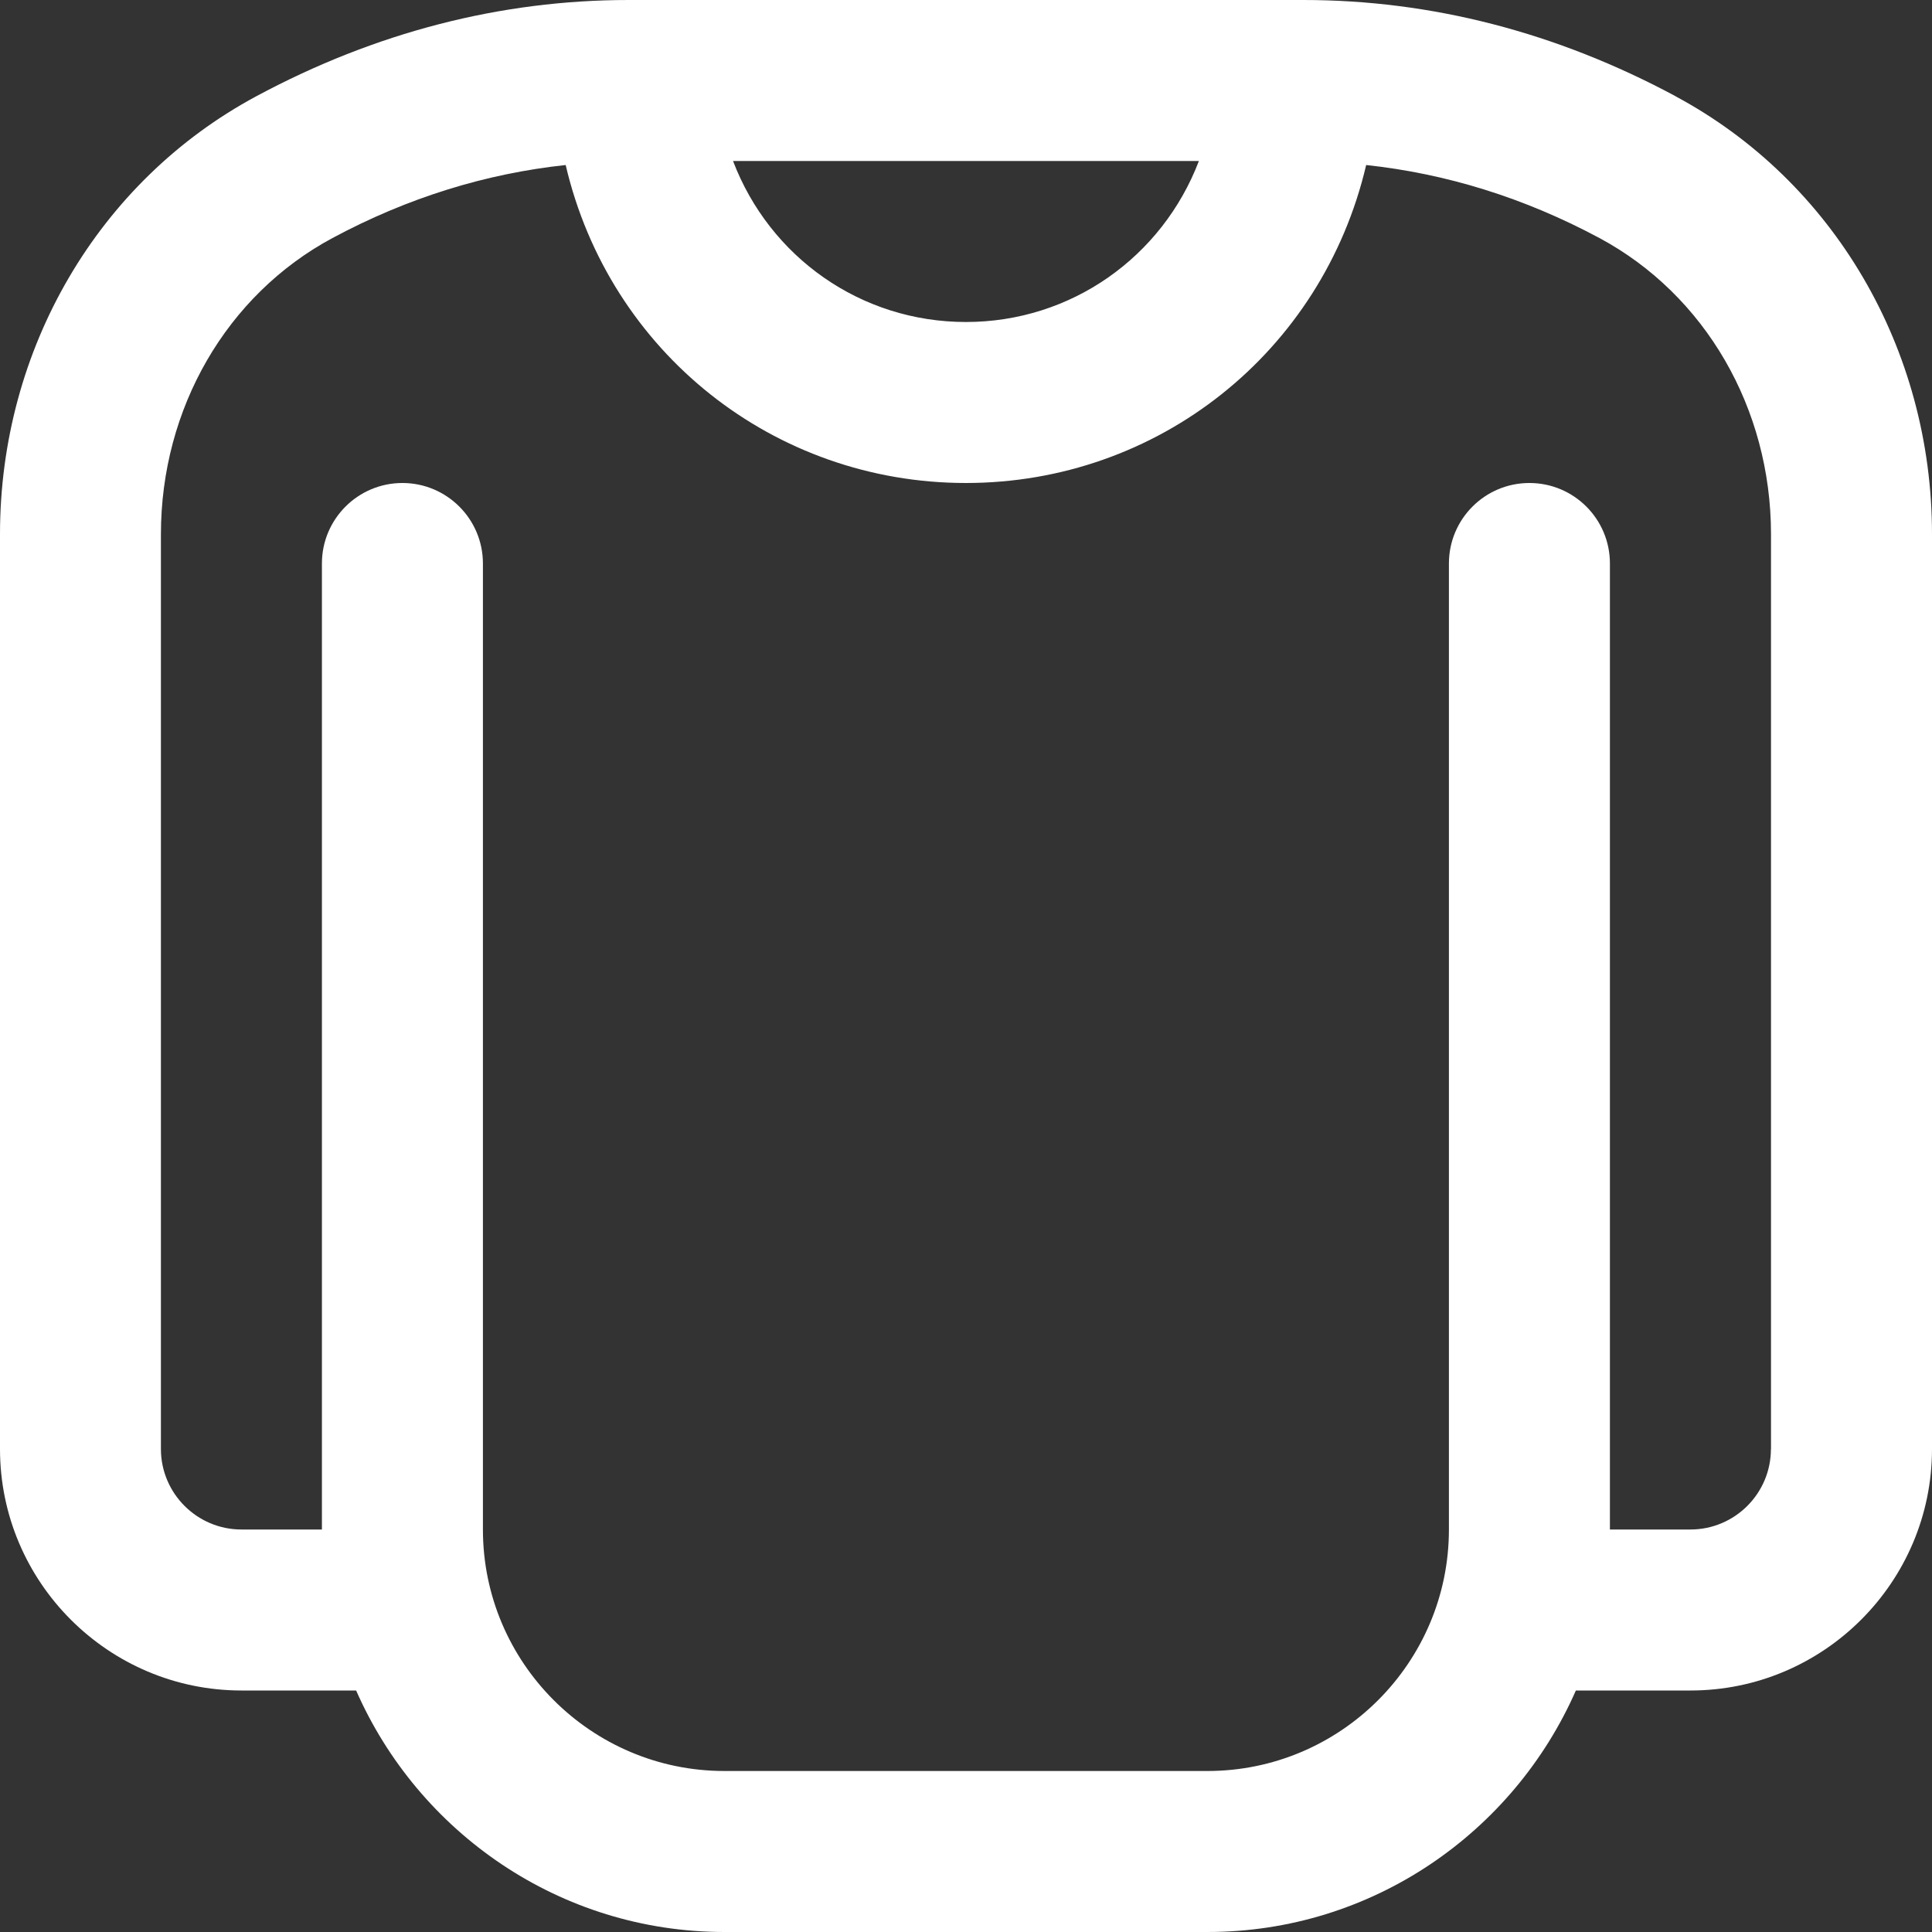 <?xml version="1.0" encoding="UTF-8"?>
<svg xmlns="http://www.w3.org/2000/svg" style="fill:white" id="Layer_1" data-name="Layer 1" viewBox="0 0 24 24">
  <rect x="0" y="0" width="24" height="24" fill="#333333" stroke="none"/>
  <path d="m20.814,1.195c-1.477-.793-3.032-1.195-4.624-1.195H7.81c-1.592,0-3.148.402-4.625,1.195C1.221,2.25,0,4.335,0,6.636v11.364c0,1.654,1.346,3,3,3h1.424c.774,1.763,2.531,3,4.576,3h6c2.045,0,3.802-1.237,4.576-3h1.424c1.654,0,3-1.346,3-3V6.636c0-2.301-1.221-4.386-3.186-5.44Zm-5.921.805c-.456,1.194-1.588,2-2.894,2s-2.438-.806-2.893-2h5.787Zm7.106,16c0,.551-.448,1-1,1h-1V7c0-.552-.447-1-1-1s-1,.448-1,1v12c0,1.654-1.346,3-3,3h-6c-1.654,0-3-1.346-3-3V7c0-.552-.448-1-1-1s-1,.448-1,1v12h-1c-.551,0-1-.449-1-1V6.636c0-1.563.817-2.973,2.131-3.679.937-.503,1.908-.801,2.897-.907.544,2.326,2.588,3.95,4.972,3.95s4.427-1.624,4.972-3.95c.988.106,1.96.404,2.898.907,1.314.706,2.131,2.116,2.131,3.679v11.364Z"/>
</svg>
